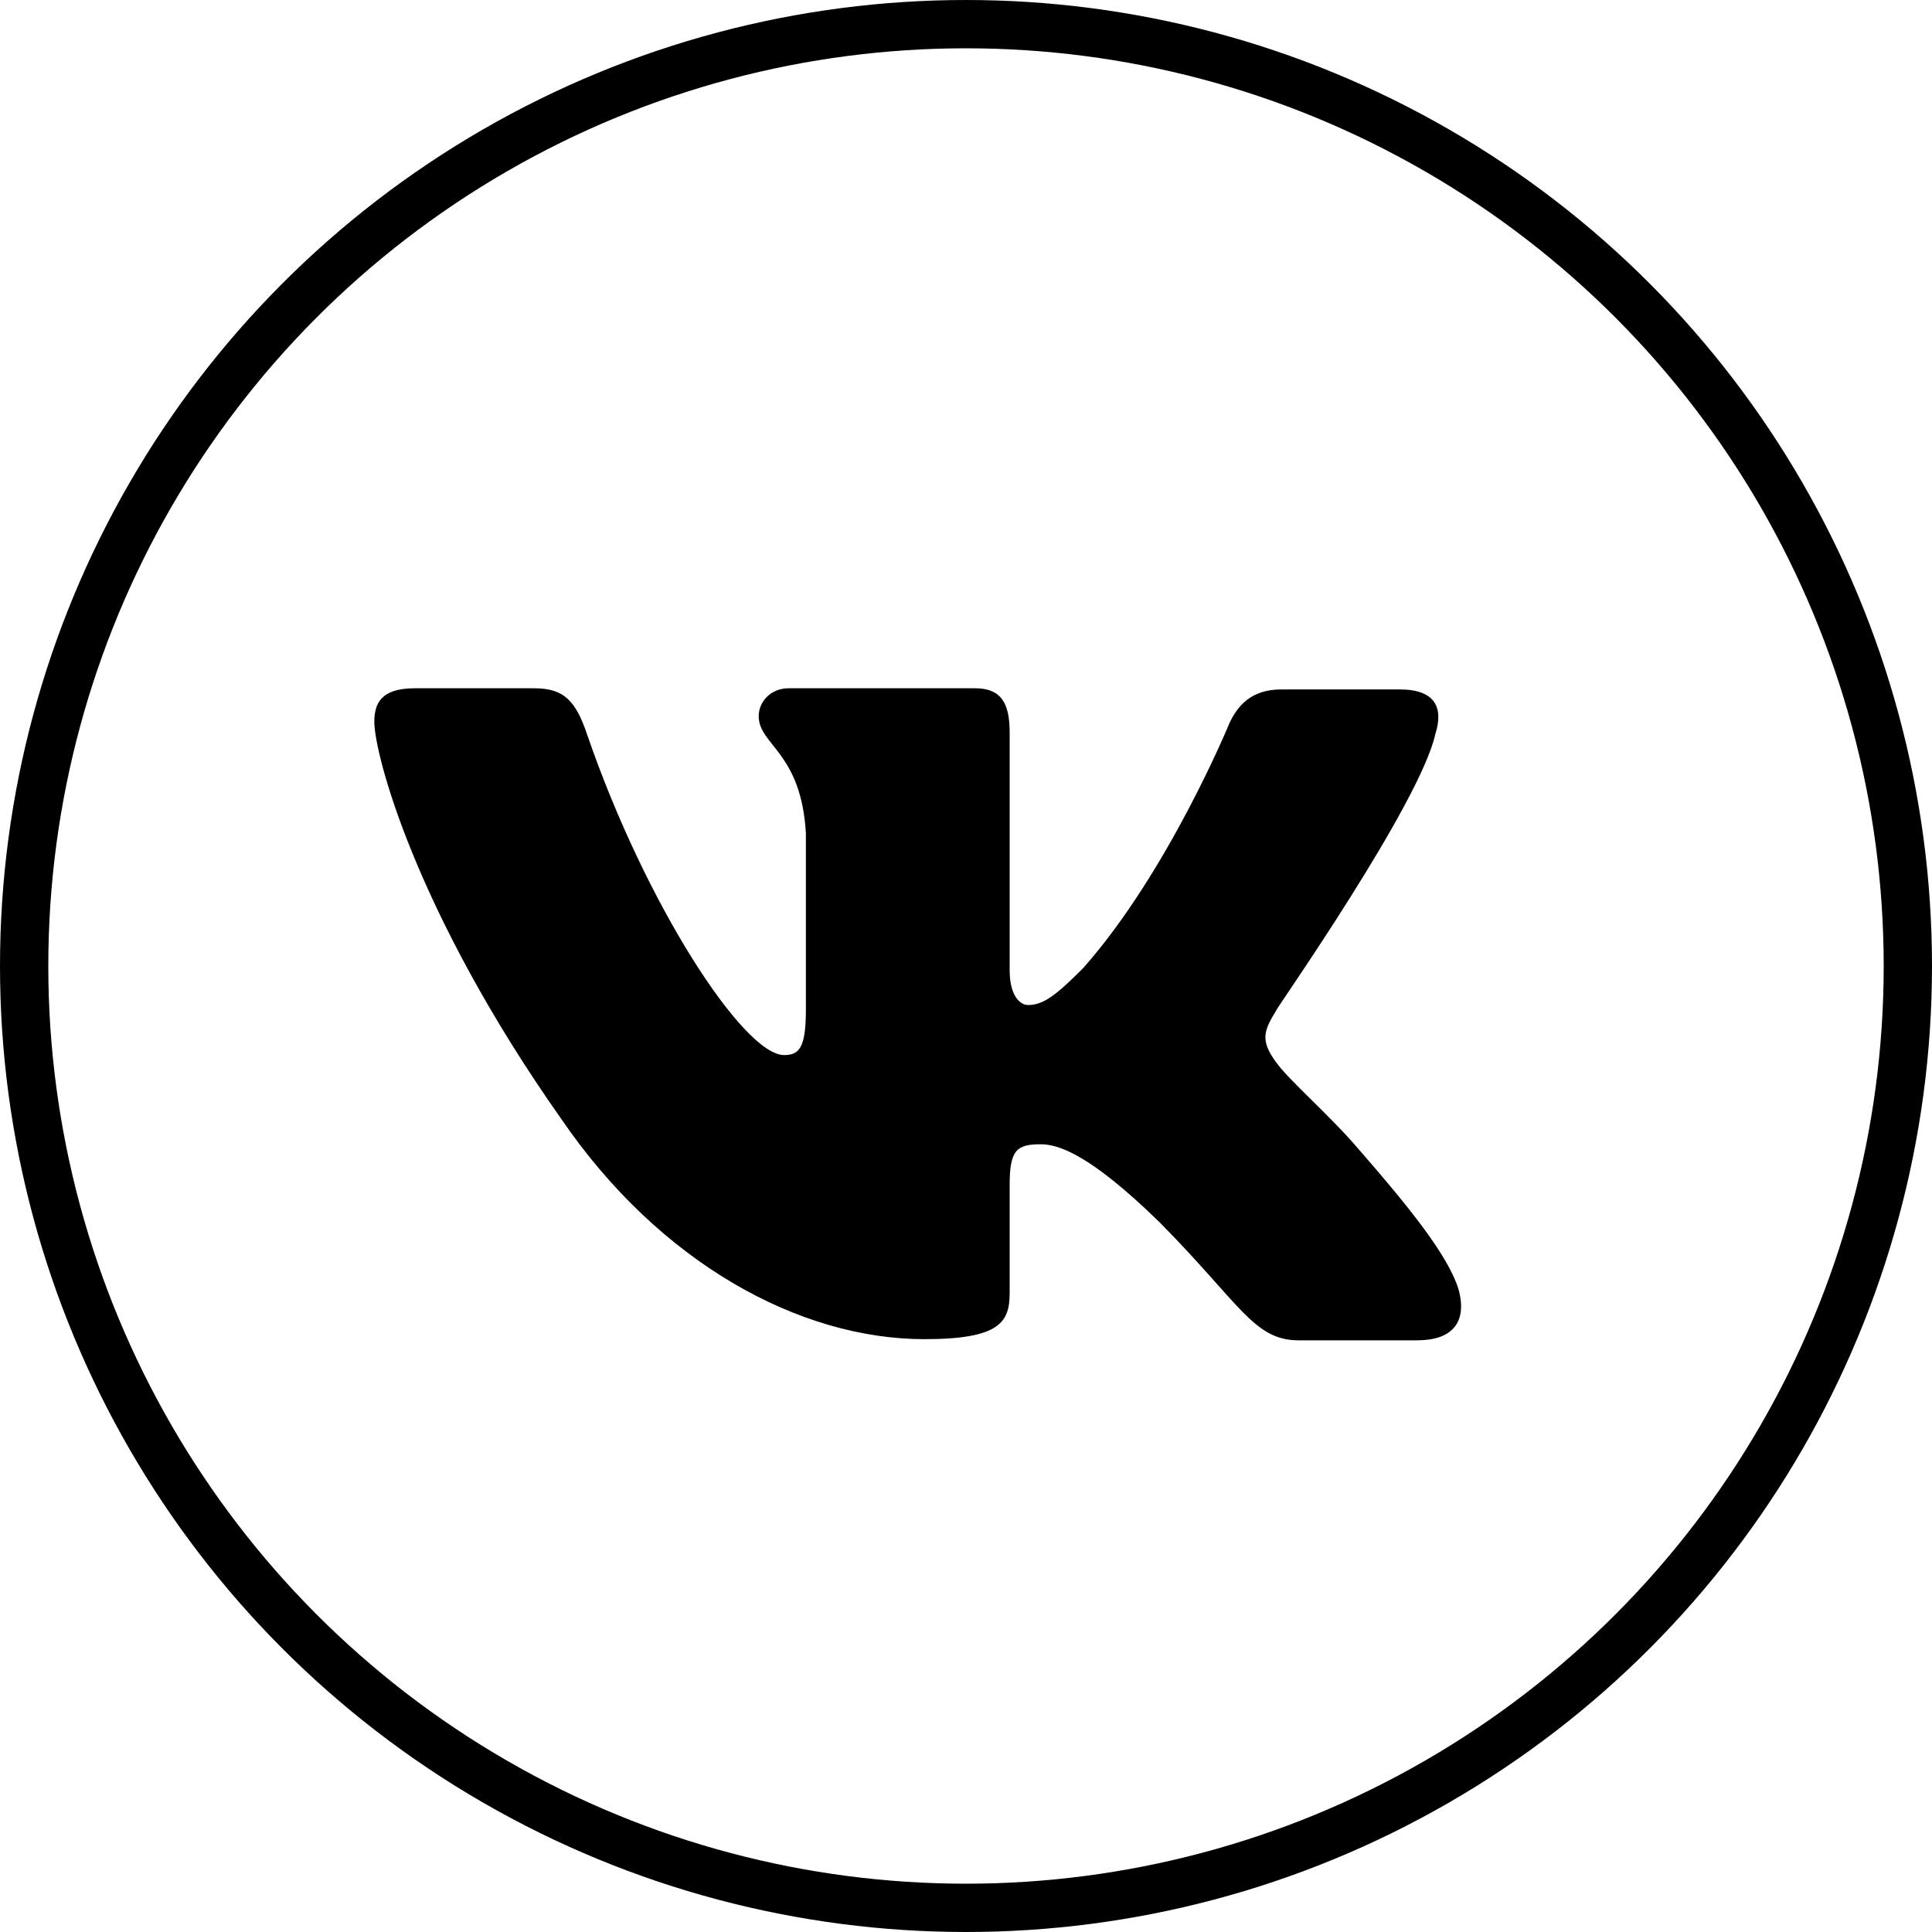 <?xml version="1.0" encoding="UTF-8"?> <svg xmlns="http://www.w3.org/2000/svg" width="40" height="40" viewBox="0 0 40 40" fill="none"> <circle cx="20" cy="20" r="19.5" stroke="black"></circle> <path fill-rule="evenodd" clip-rule="evenodd" d="M29.72 15.188C29.887 14.659 29.72 14.274 28.982 14.274H26.527C25.908 14.274 25.622 14.611 25.455 14.971C25.455 14.971 24.192 18.046 22.429 20.04C21.857 20.616 21.595 20.808 21.285 20.808C21.118 20.808 20.904 20.616 20.904 20.088V15.163C20.904 14.538 20.713 14.25 20.189 14.25H16.328C15.947 14.25 15.708 14.538 15.708 14.827C15.708 15.427 16.59 15.571 16.685 17.253V20.906C16.685 21.699 16.545 21.844 16.233 21.844C15.399 21.844 13.373 18.745 12.158 15.214C11.922 14.514 11.682 14.25 11.062 14.25H8.584C7.869 14.25 7.75 14.586 7.75 14.947C7.75 15.595 8.584 18.862 11.634 23.186C13.659 26.139 16.543 27.726 19.14 27.726C20.713 27.726 20.904 27.366 20.904 26.765V24.531C20.904 23.811 21.047 23.691 21.547 23.691C21.904 23.691 22.548 23.882 24.002 25.3C25.669 26.981 25.955 27.75 26.885 27.75H29.339C30.054 27.75 30.388 27.39 30.197 26.693C29.983 25.996 29.172 24.988 28.124 23.787C27.552 23.114 26.694 22.37 26.432 22.009C26.075 21.529 26.17 21.337 26.432 20.904C26.408 20.904 29.411 16.628 29.72 15.186" fill="black"></path> </svg> 